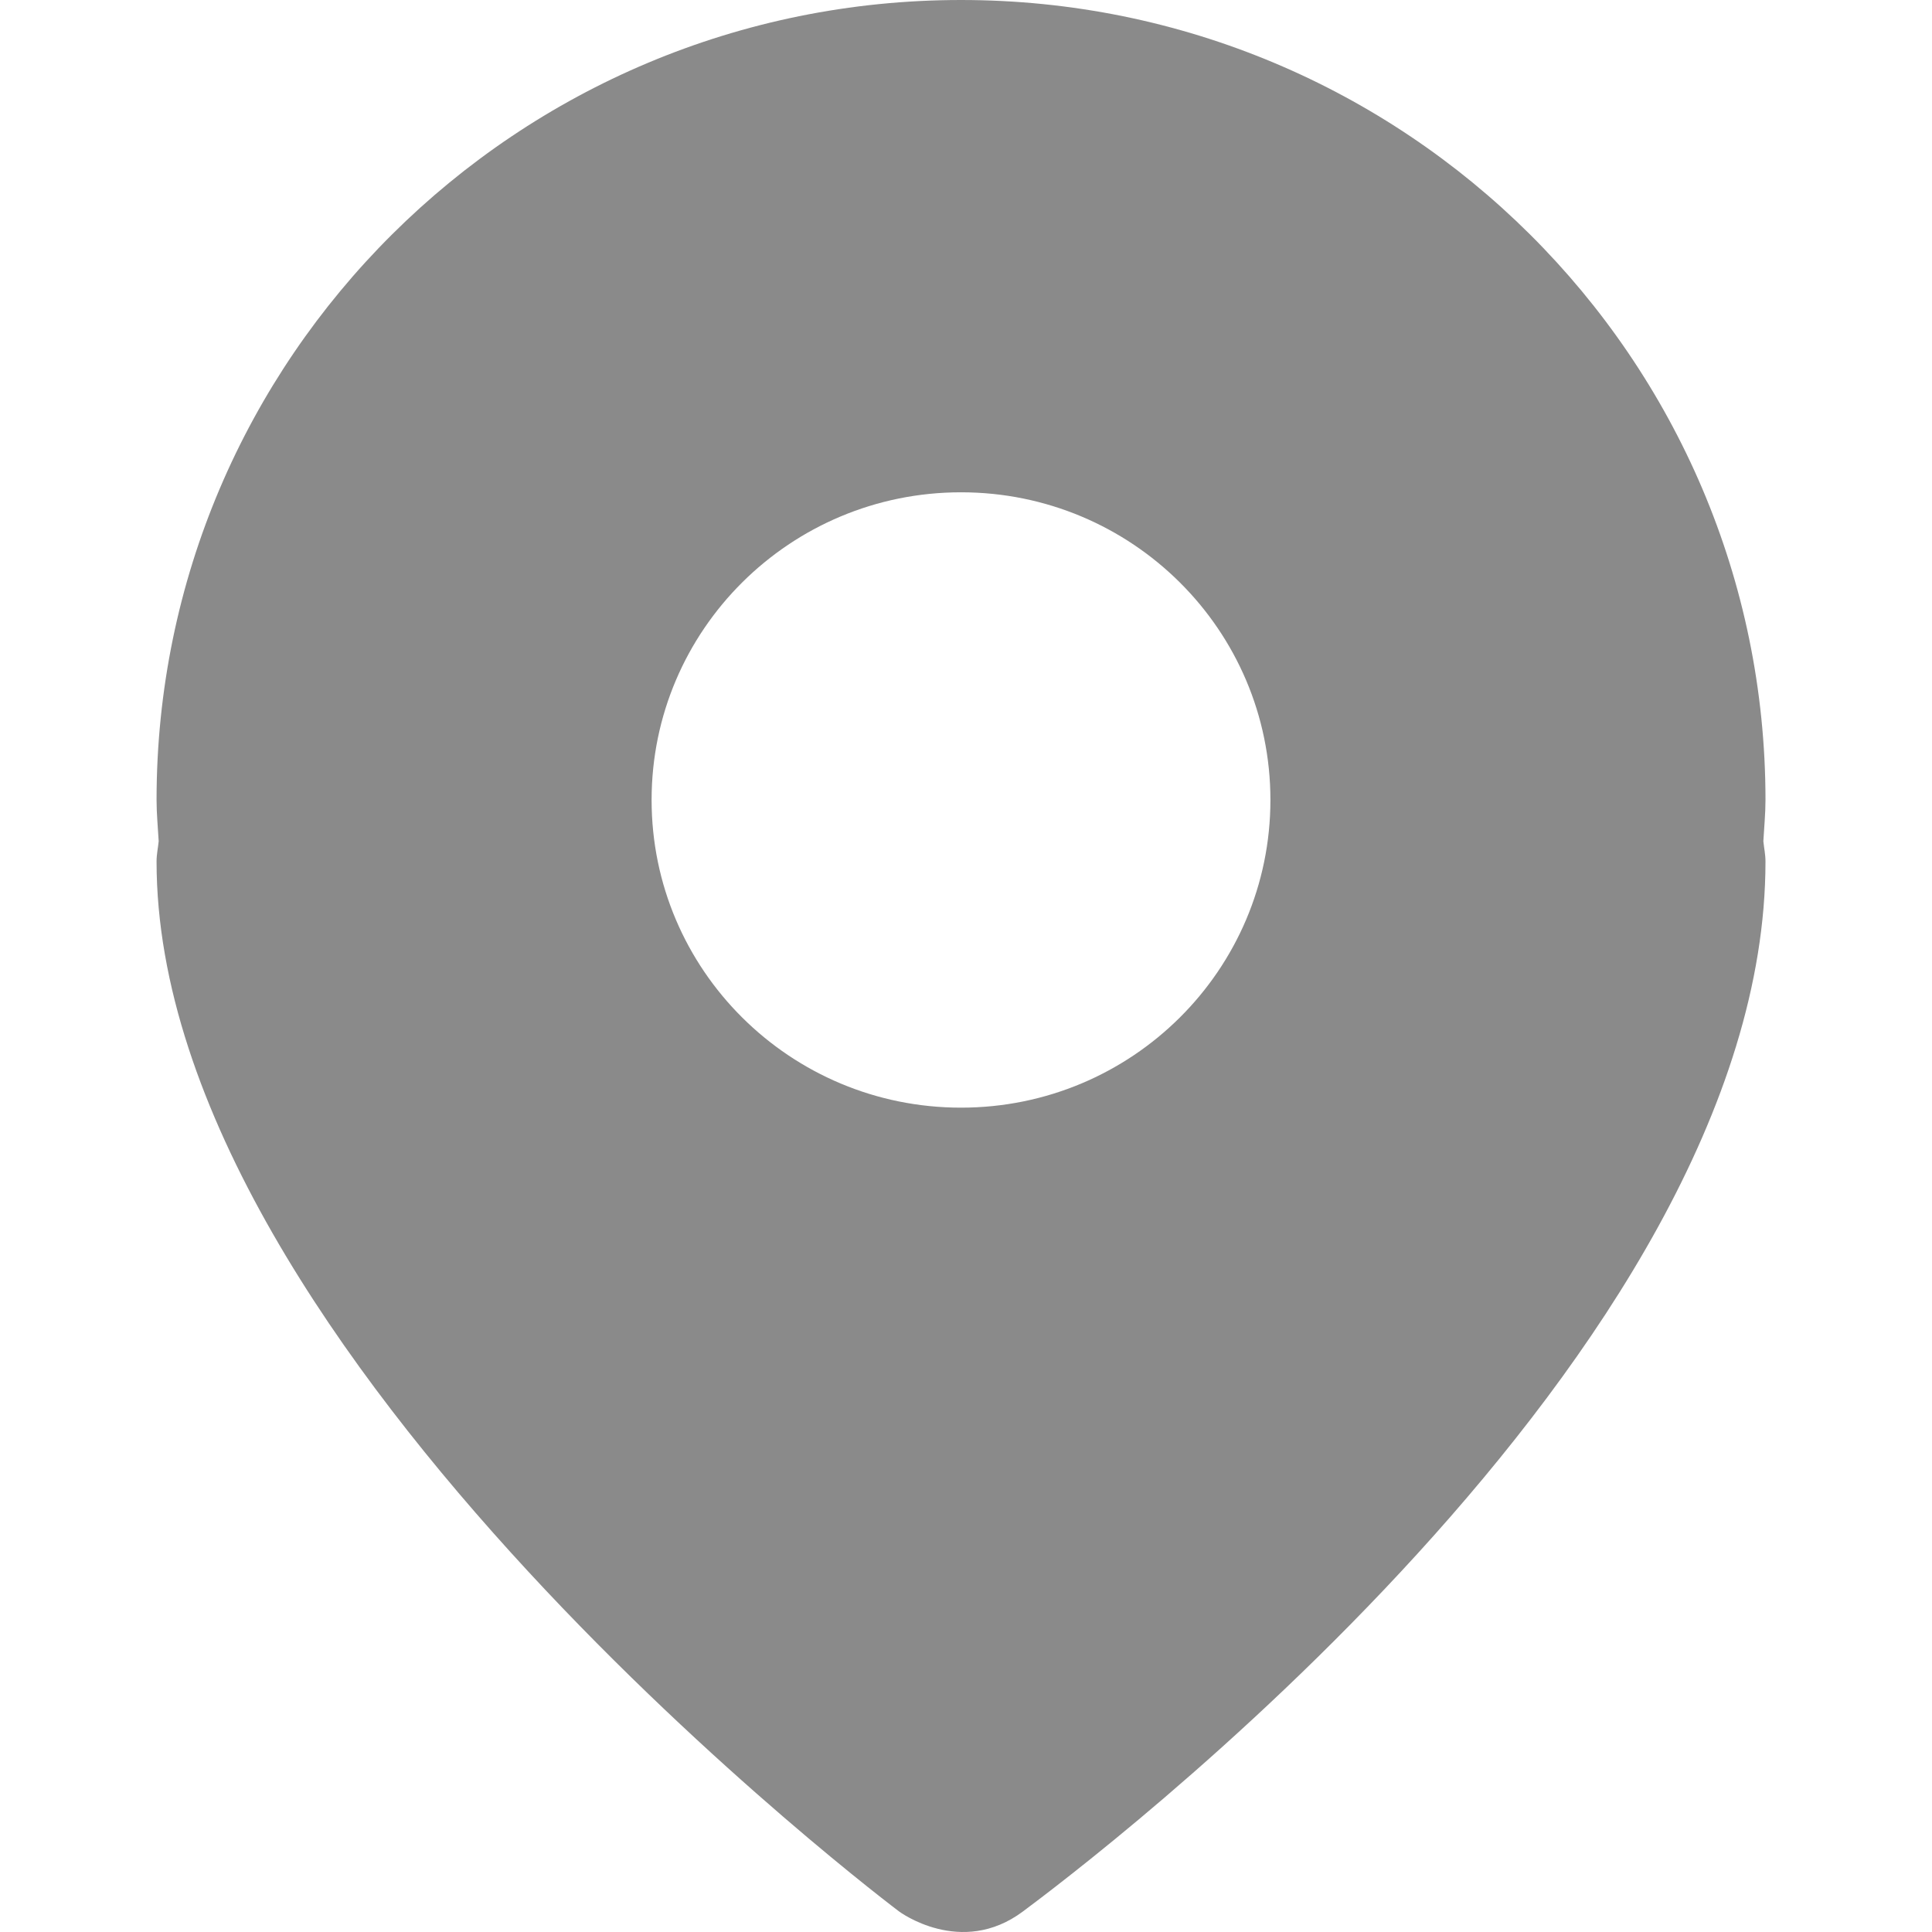 <?xml version="1.0" standalone="no"?><!DOCTYPE svg PUBLIC "-//W3C//DTD SVG 1.1//EN" "http://www.w3.org/Graphics/SVG/1.1/DTD/svg11.dtd"><svg t="1575537951198" class="icon" viewBox="0 0 1024 1024" version="1.1" xmlns="http://www.w3.org/2000/svg" p-id="4326" width="24" height="24" xmlns:xlink="http://www.w3.org/1999/xlink"><defs><style type="text/css"></style></defs><path d="M935.744 423.994C935.744 189.826 744.844 0 509.362 0 273.876 0 82.98 189.826 82.98 423.994c0 7.402 0.734 14.616 1.126 21.874-0.362 3.582-1.126 7.056-1.126 10.75 0 260.932 393.58 556.514 393.58 556.514s32.802 24.458 65.594 0c32.798-24.478 393.588-295.58 393.588-556.514 0-3.692-0.768-7.168-1.126-10.75C935.01 438.61 935.744 431.396 935.744 423.994zM509.362 587.08c-90.584 0-164-73.006-164-163.086 0-90.052 73.414-163.066 164-163.066s163.986 73.014 163.986 163.066C673.348 514.076 599.948 587.08 509.362 587.08z" p-id="4327" fill="#8a8a8a"></path></svg>